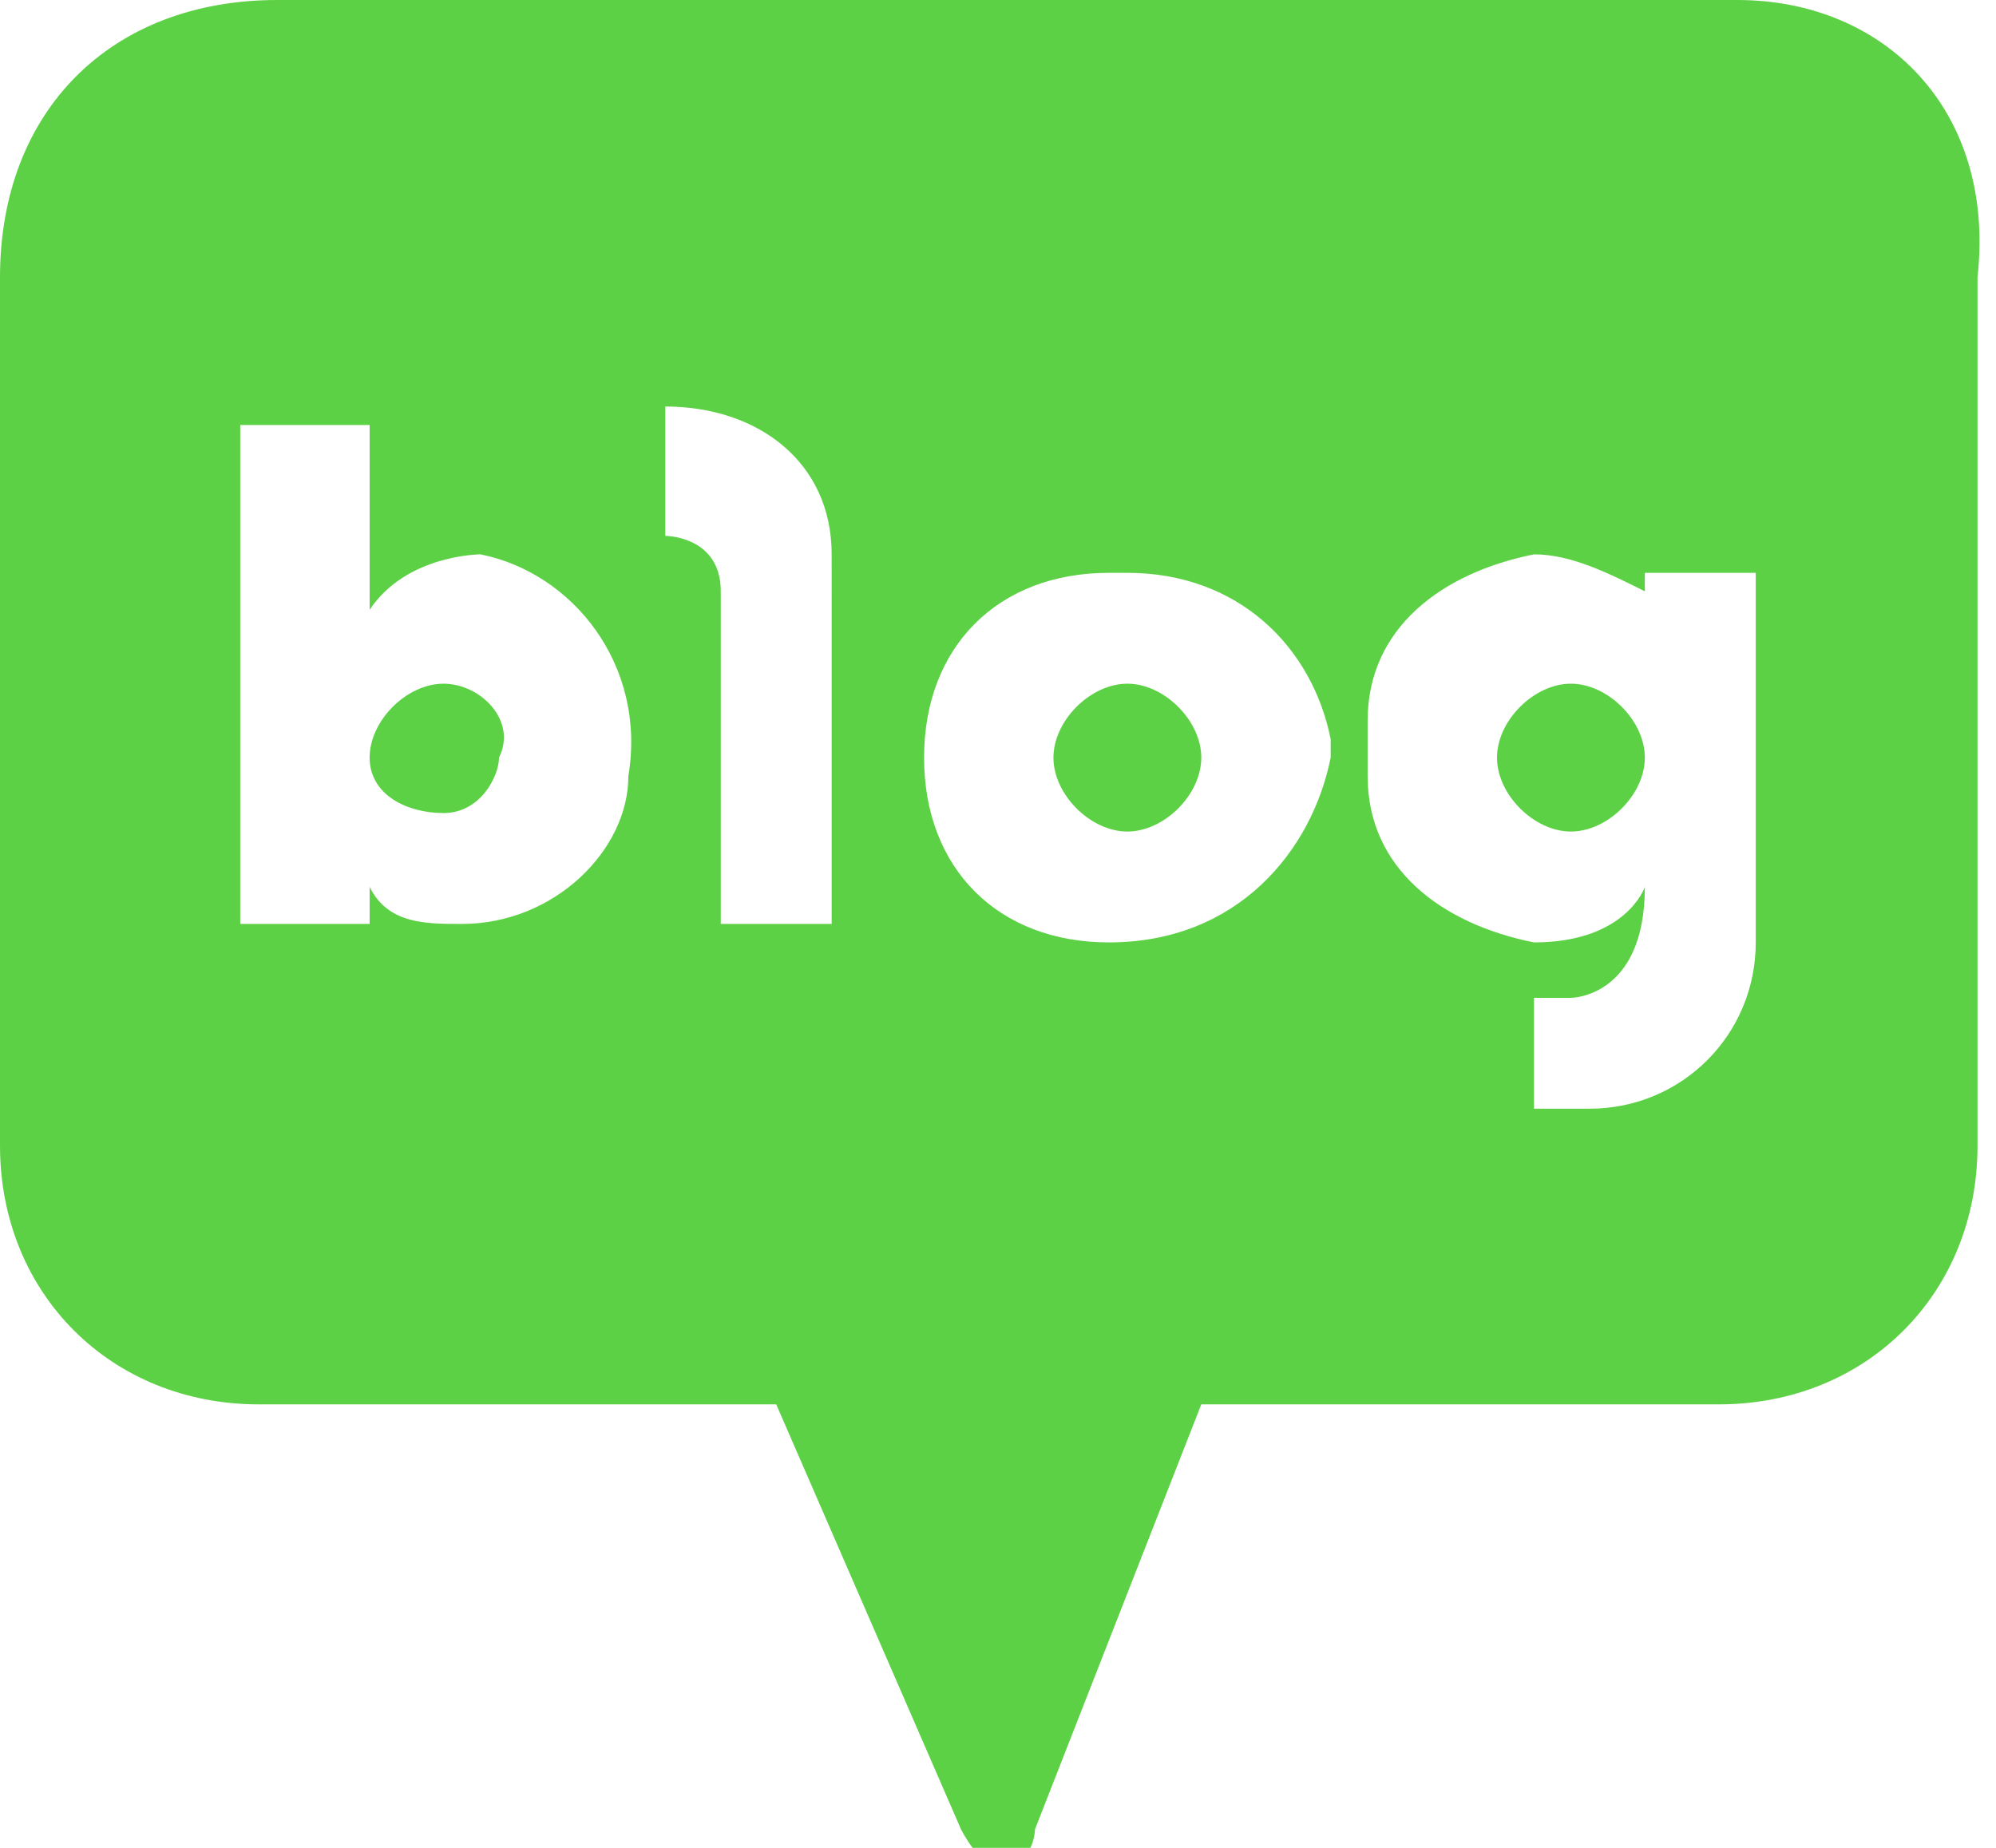 <?xml version="1.0" encoding="utf-8"?>
<!-- Generator: Adobe Illustrator 27.6.1, SVG Export Plug-In . SVG Version: 6.00 Build 0)  -->
<svg version="1.1" id="Layer_1" xmlns="http://www.w3.org/2000/svg" xmlns:xlink="http://www.w3.org/1999/xlink" x="0px" y="0px"
	 viewBox="0 0 10.8 10" style="enable-background:new 0 0 10.8 10;" xml:space="preserve">
<style type="text/css">
	.st0{fill:#5DD146;}
</style>
<g id="레이어_2_00000143613841549756670420000010075576532026702770_">
	<g id="레이어_1-2">
		<path class="st0" d="M2.4,3.7C2.2,3.7,2,3.9,2,4.1s0.2,0.3,0.4,0.3s0.3-0.2,0.3-0.3C2.8,3.9,2.6,3.7,2.4,3.7L2.4,3.7z"/>
		<path class="st0" d="M6.1,3.7c-0.2,0-0.4,0.2-0.4,0.4s0.2,0.4,0.4,0.4s0.4-0.2,0.4-0.4S6.3,3.7,6.1,3.7L6.1,3.7z"/>
		<path class="st0" d="M9.4,0H1.5C0.6,0,0,0.6,0,1.5v4.7C0,7,0.6,7.6,1.4,7.6l0,0h2.8l1,2.3c0,0,0.1,0.2,0.2,0.2l0,0
			c0.2,0,0.2-0.2,0.2-0.2l0.9-2.3h2.8c0.8,0,1.4-0.6,1.4-1.4l0,0V1.5C10.8,0.6,10.2,0,9.4,0z M3.4,4.2C3.4,4.6,3,5,2.5,5
			C2.3,5,2.1,5,2,4.8V5H1.3V2.3l0,0H2v1C2.2,3,2.6,3,2.6,3C3.1,3.1,3.5,3.6,3.4,4.2C3.4,4.1,3.4,4.1,3.4,4.2L3.4,4.2z M4.5,3.2V5
			H3.9V3.2c0-0.3-0.3-0.3-0.3-0.3V2.2c0.5,0,0.9,0.3,0.9,0.8C4.5,3.1,4.5,3.1,4.5,3.2L4.5,3.2z M6,5.1c-0.6,0-1-0.4-1-1l0,0
			c0-0.6,0.4-1,1-1c0,0,0,0,0.1,0c0.6,0,1,0.4,1.1,0.9c0,0,0,0,0,0.1C7.1,4.6,6.7,5.1,6,5.1C6.1,5.1,6.1,5.1,6,5.1L6,5.1z M9.5,5.1
			C9.5,5.6,9.1,6,8.6,6c0,0,0,0-0.1,0H8.3V5.4h0.2c0,0,0.4,0,0.4-0.6c0,0-0.1,0.3-0.6,0.3C7.8,5,7.4,4.7,7.4,4.2V3.9
			c0-0.5,0.4-0.8,0.9-0.9c0.2,0,0.4,0.1,0.6,0.2V3.1h0.6L9.5,5.1z"/>
		<path class="st0" d="M8.5,3.7c-0.2,0-0.4,0.2-0.4,0.4s0.2,0.4,0.4,0.4s0.4-0.2,0.4-0.4S8.7,3.7,8.5,3.7z"/>
	</g>
</g>
</svg>
